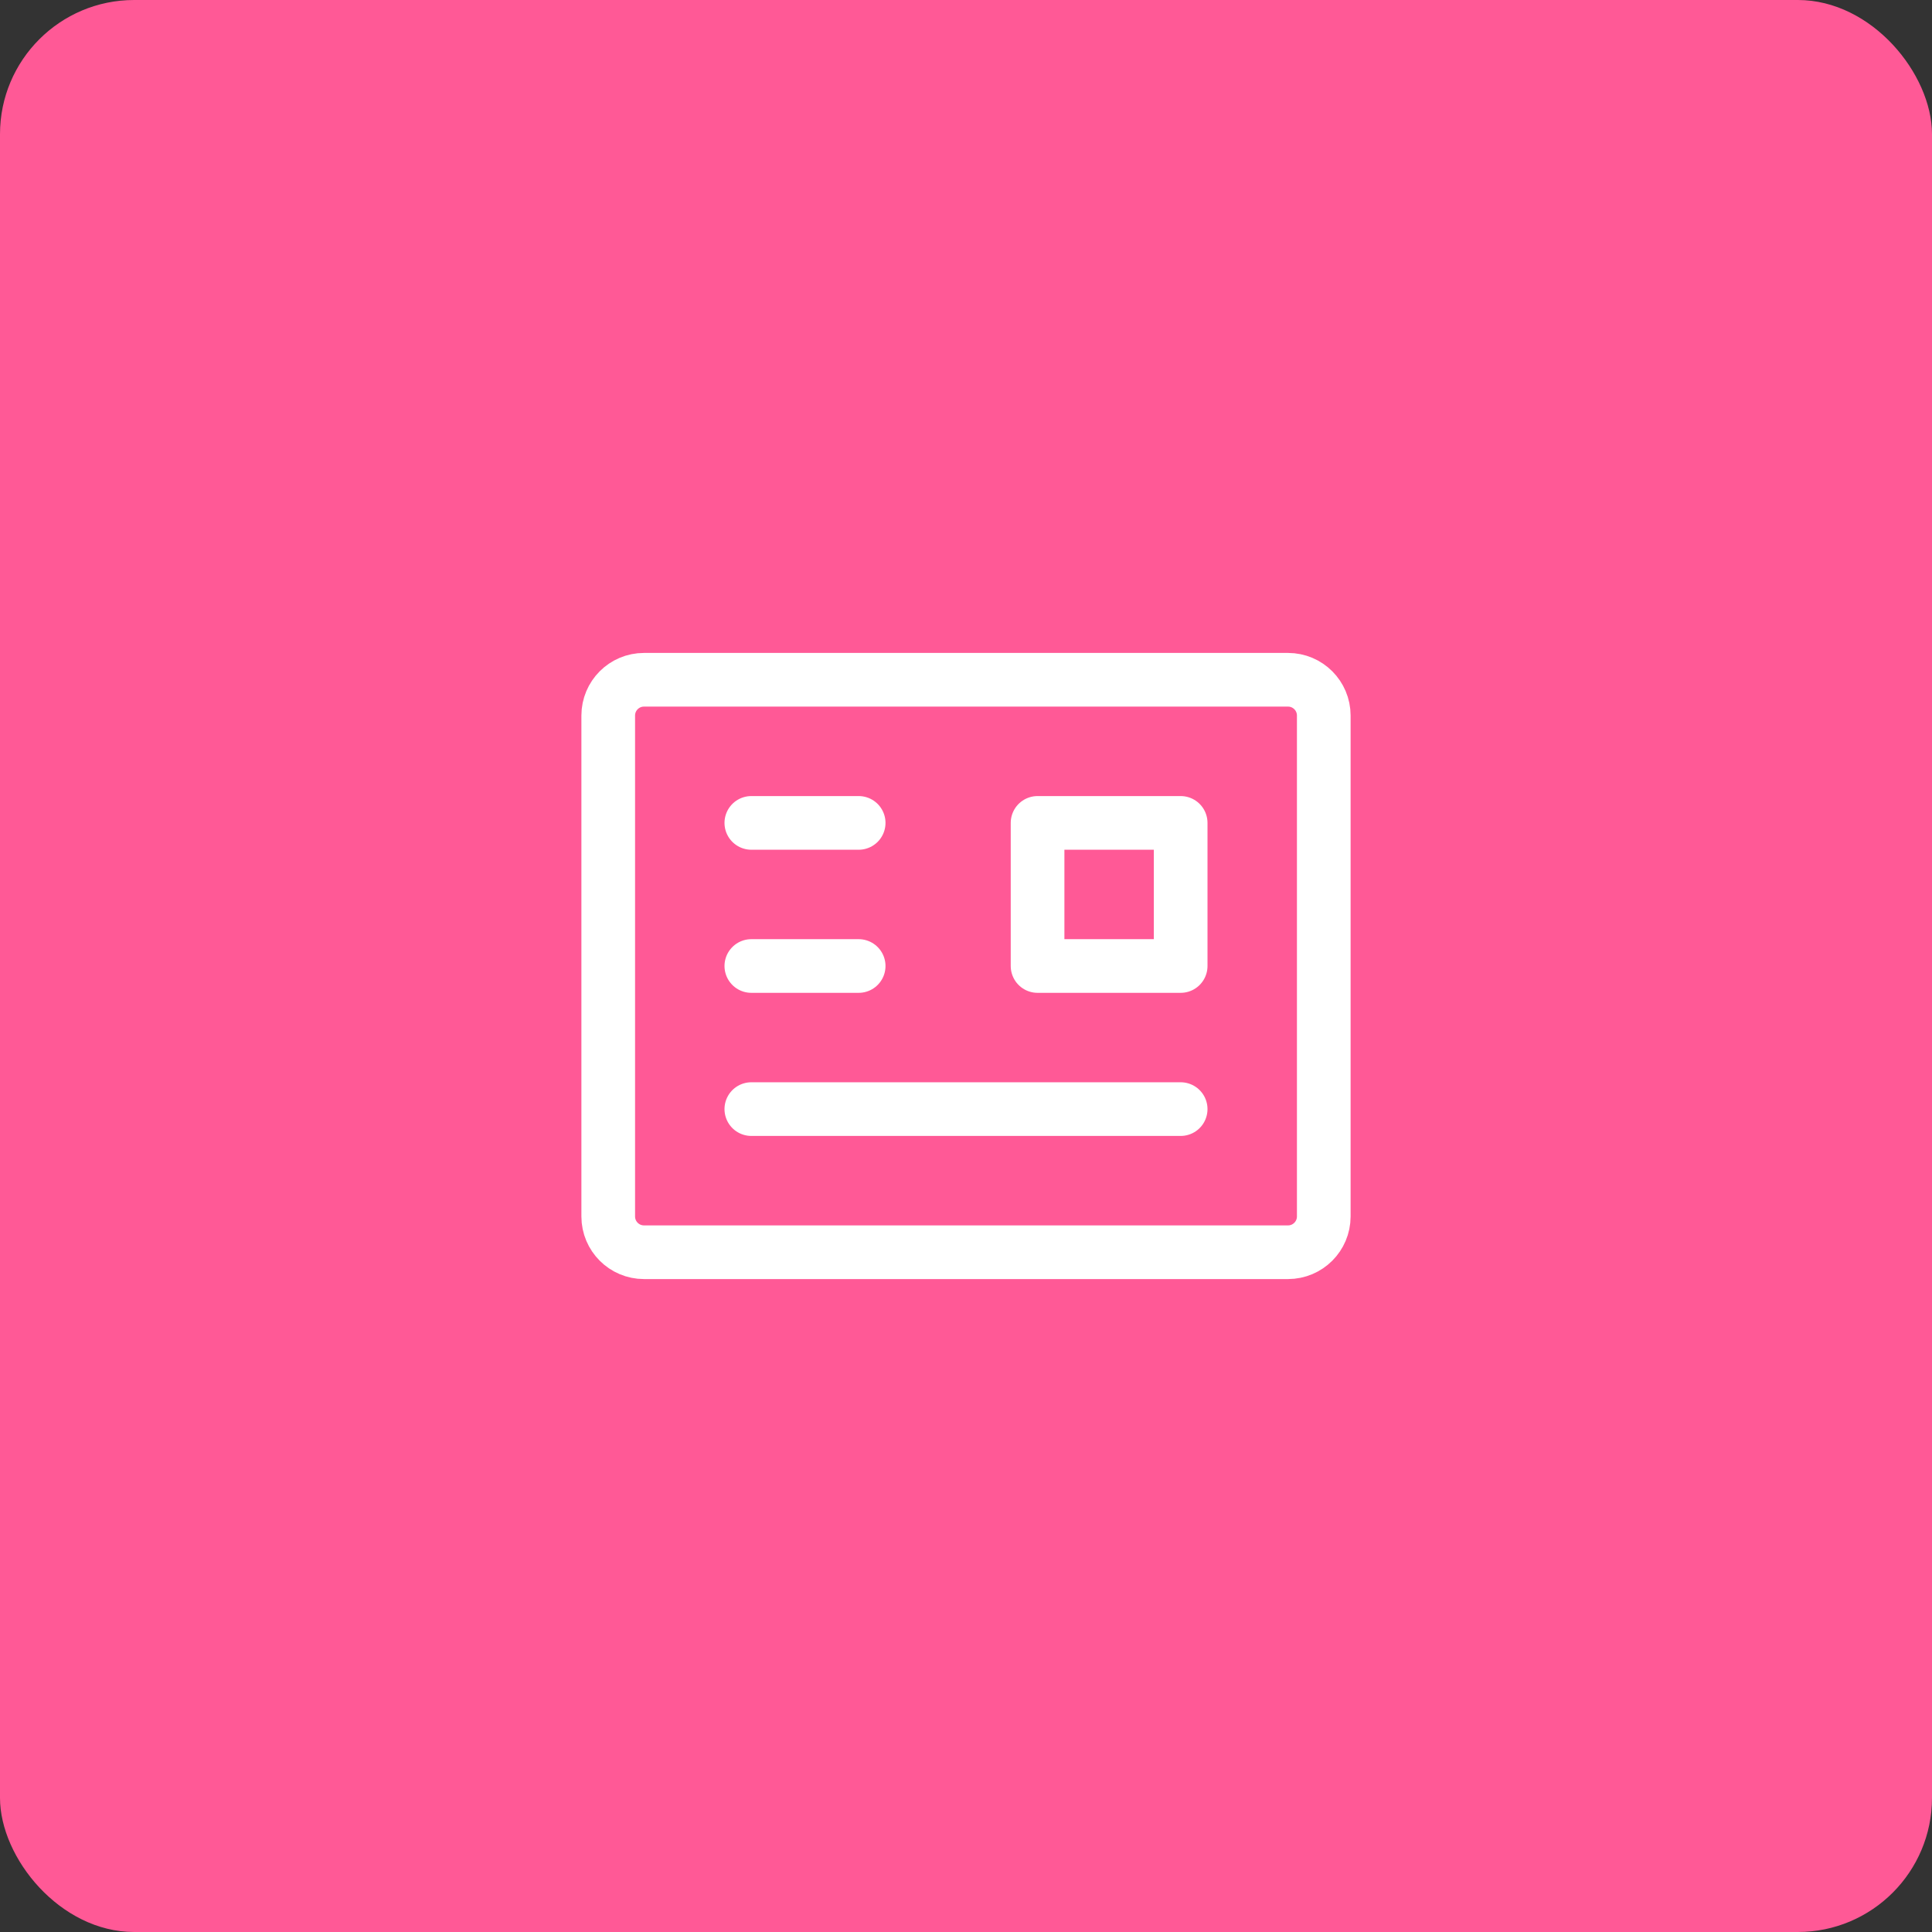 <?xml version="1.0" encoding="UTF-8"?> <svg xmlns="http://www.w3.org/2000/svg" width="72" height="72" viewBox="0 0 72 72" fill="none"><rect x="0" y="0" width="72" height="72" fill="#333333" stroke="none"/><rect width="72" height="72" rx="5" fill="#FF5996"></rect><path d="M48 25.333H24C23.264 25.333 22.667 25.93 22.667 26.667V45.333C22.667 46.07 23.264 46.667 24 46.667H48C48.736 46.667 49.333 46.07 49.333 45.333V26.667C49.333 25.93 48.736 25.333 48 25.333Z" stroke="white" stroke-width="2" stroke-linejoin="round"></path><path d="M44 30.667H38.667V36H44V30.667Z" stroke="white" stroke-width="2" stroke-linejoin="round"></path><path d="M28 41.333H44" stroke="white" stroke-width="2" stroke-linecap="round" stroke-linejoin="round"></path><path d="M28 30.667H32" stroke="white" stroke-width="2" stroke-linecap="round" stroke-linejoin="round"></path><path d="M28 36H32" stroke="white" stroke-width="2" stroke-linecap="round" stroke-linejoin="round"></path></svg> 